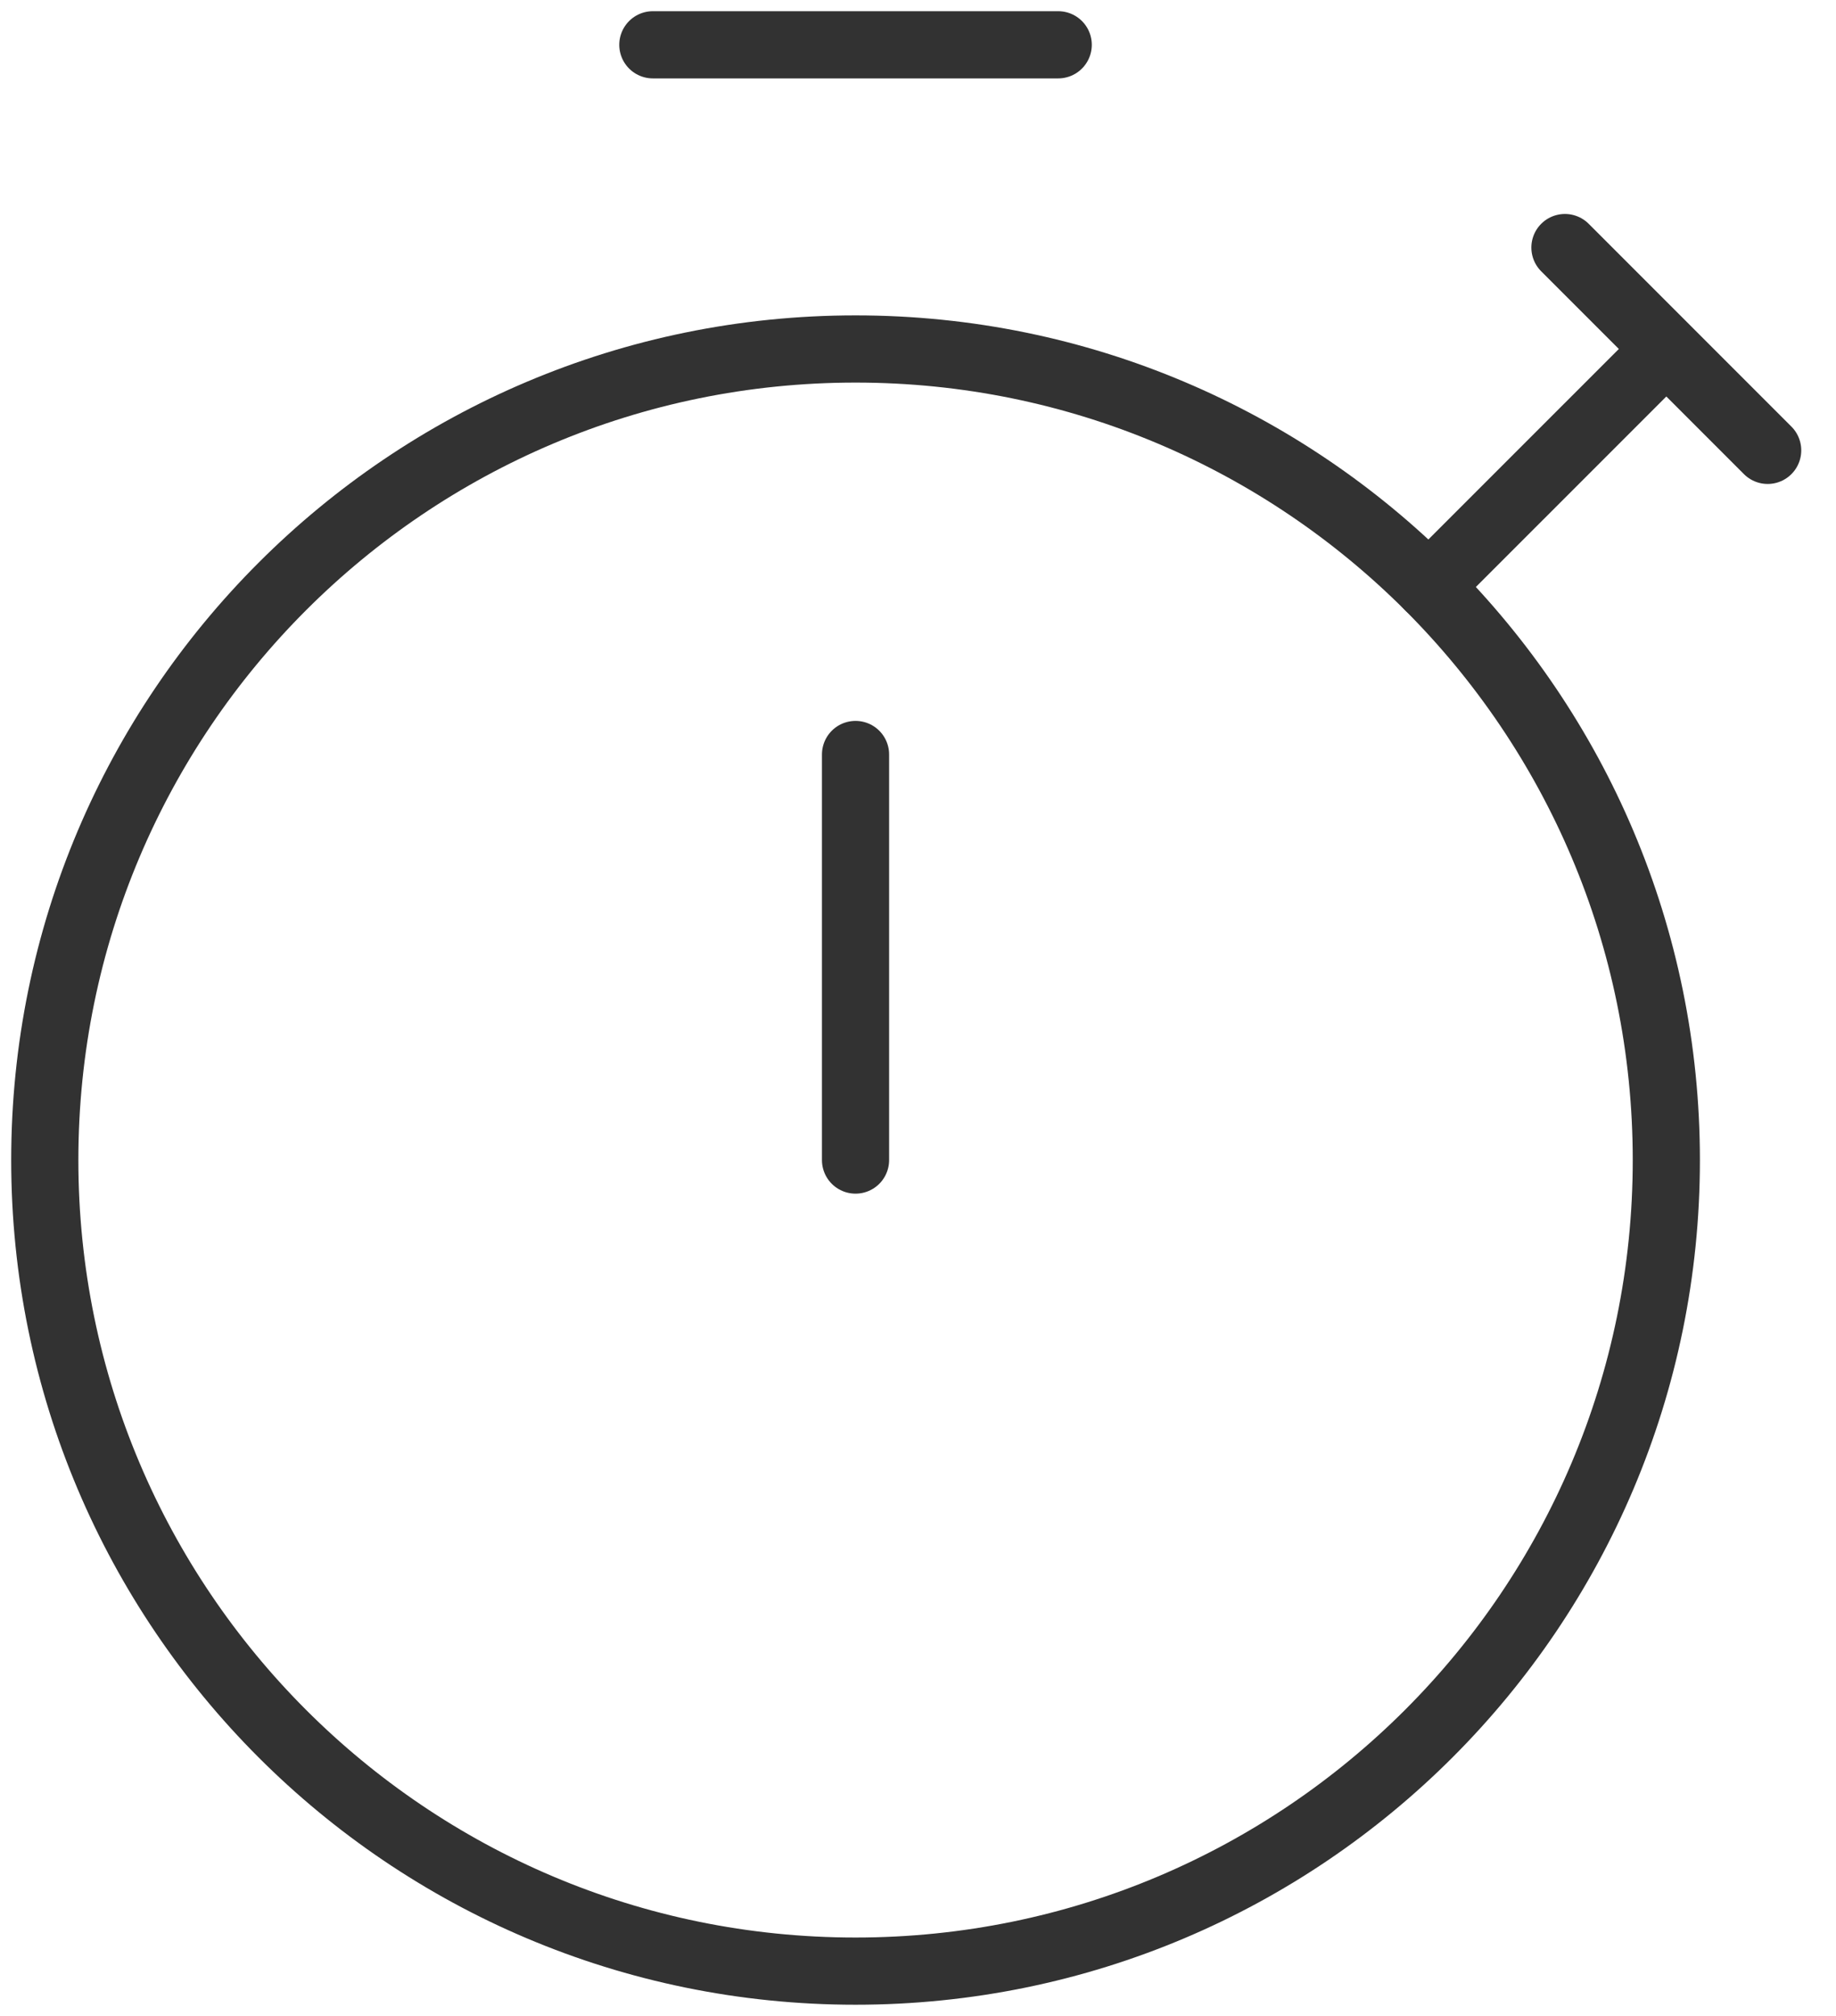 <svg width="41" height="45" viewBox="0 0 41 45" fill="none" xmlns="http://www.w3.org/2000/svg">
<path d="M19.105 44C29.105 44 37.211 35.894 37.211 25.895C37.211 15.896 29.105 7.79 19.105 7.79C9.106 7.79 1 15.896 1 25.895C1 35.894 9.106 44 19.105 44Z" stroke="#323232" stroke-width="1.5" stroke-linecap="round" stroke-linejoin="round"/>
<path d="M19.105 16.842V25.895" stroke="#323232" stroke-width="1.5" stroke-linecap="round" stroke-linejoin="round"/>
<path d="M14.579 1H23.631" stroke="#323232" stroke-width="1.5" stroke-linecap="round" stroke-linejoin="round"/>
<path d="M39.474 10.053L34.947 5.526L37.211 7.79L31.908 13.092" stroke="#323232" stroke-width="1.5" stroke-linecap="round" stroke-linejoin="round"/>
</svg>
